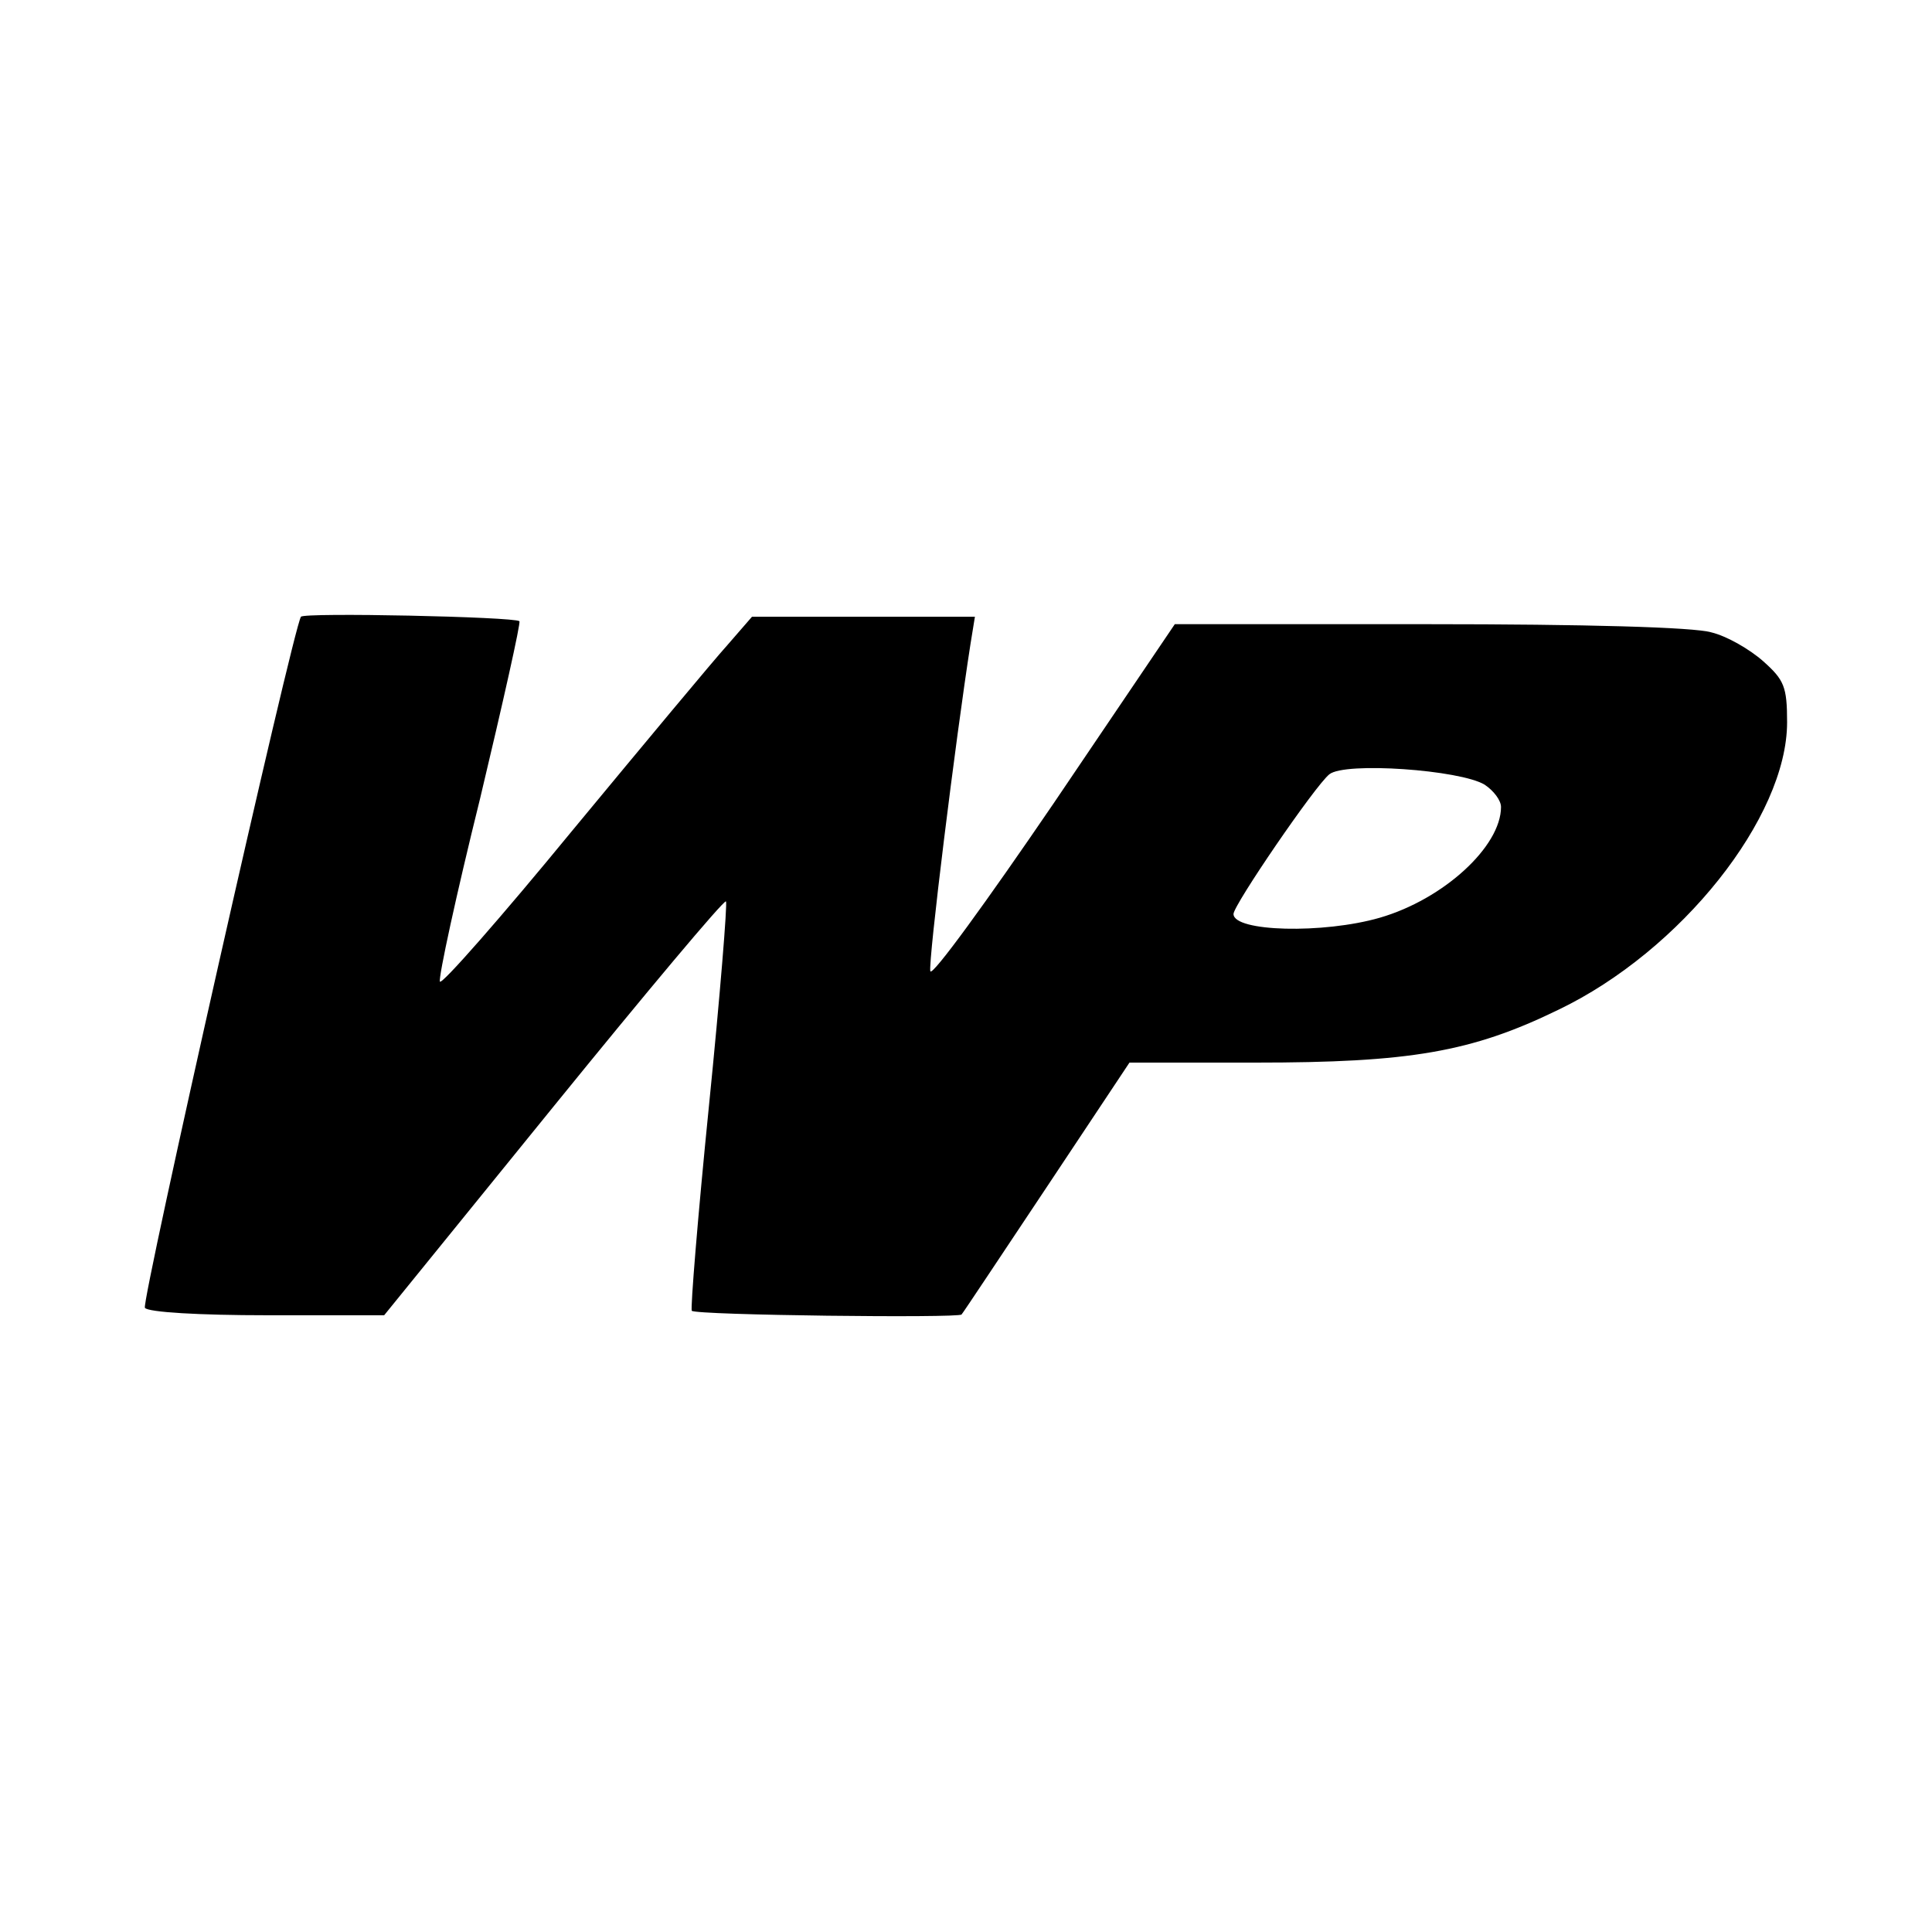 <?xml version="1.0" standalone="no"?>
<!DOCTYPE svg PUBLIC "-//W3C//DTD SVG 20010904//EN"
 "http://www.w3.org/TR/2001/REC-SVG-20010904/DTD/svg10.dtd">
<svg version="1.0" xmlns="http://www.w3.org/2000/svg"
 width="260pt" height="260pt" viewBox="0 0 260 260"
 preserveAspectRatio="xMidYMid meet">
<g transform="translate(0,260) scale(0.1,-0.1)"
fill="#000000" stroke="none">
<path d="M405 1770 c-11 -17 -215 -922 -210 -930 4 -6 74 -10 164 -10 l158 0
228 281 c125 154 229 278 232 276 2 -3 -8 -127 -23 -276 -15 -149 -25 -273
-23 -275 6 -6 359 -10 363 -5 2 2 53 79 115 172 l111 167 169 0 c208 0 291 14
408 71 165 79 308 259 308 387 0 48 -4 57 -32 82 -18 16 -49 34 -70 39 -23 7
-171 11 -380 11 l-342 0 -163 -241 c-90 -132 -164 -234 -166 -226 -3 13 34
312 54 440 l6 37 -150 0 -150 0 -33 -38 c-19 -21 -113 -134 -209 -250 -96
-117 -176 -208 -178 -203 -2 6 22 117 54 246 31 130 55 237 53 239 -7 6 -290
12 -294 6z m1593 -226 c12 -8 22 -21 22 -30 0 -53 -77 -124 -163 -149 -76 -22
-197 -19 -197 5 0 12 110 173 129 188 21 17 176 6 209 -14z"/>
</g>
</svg>
